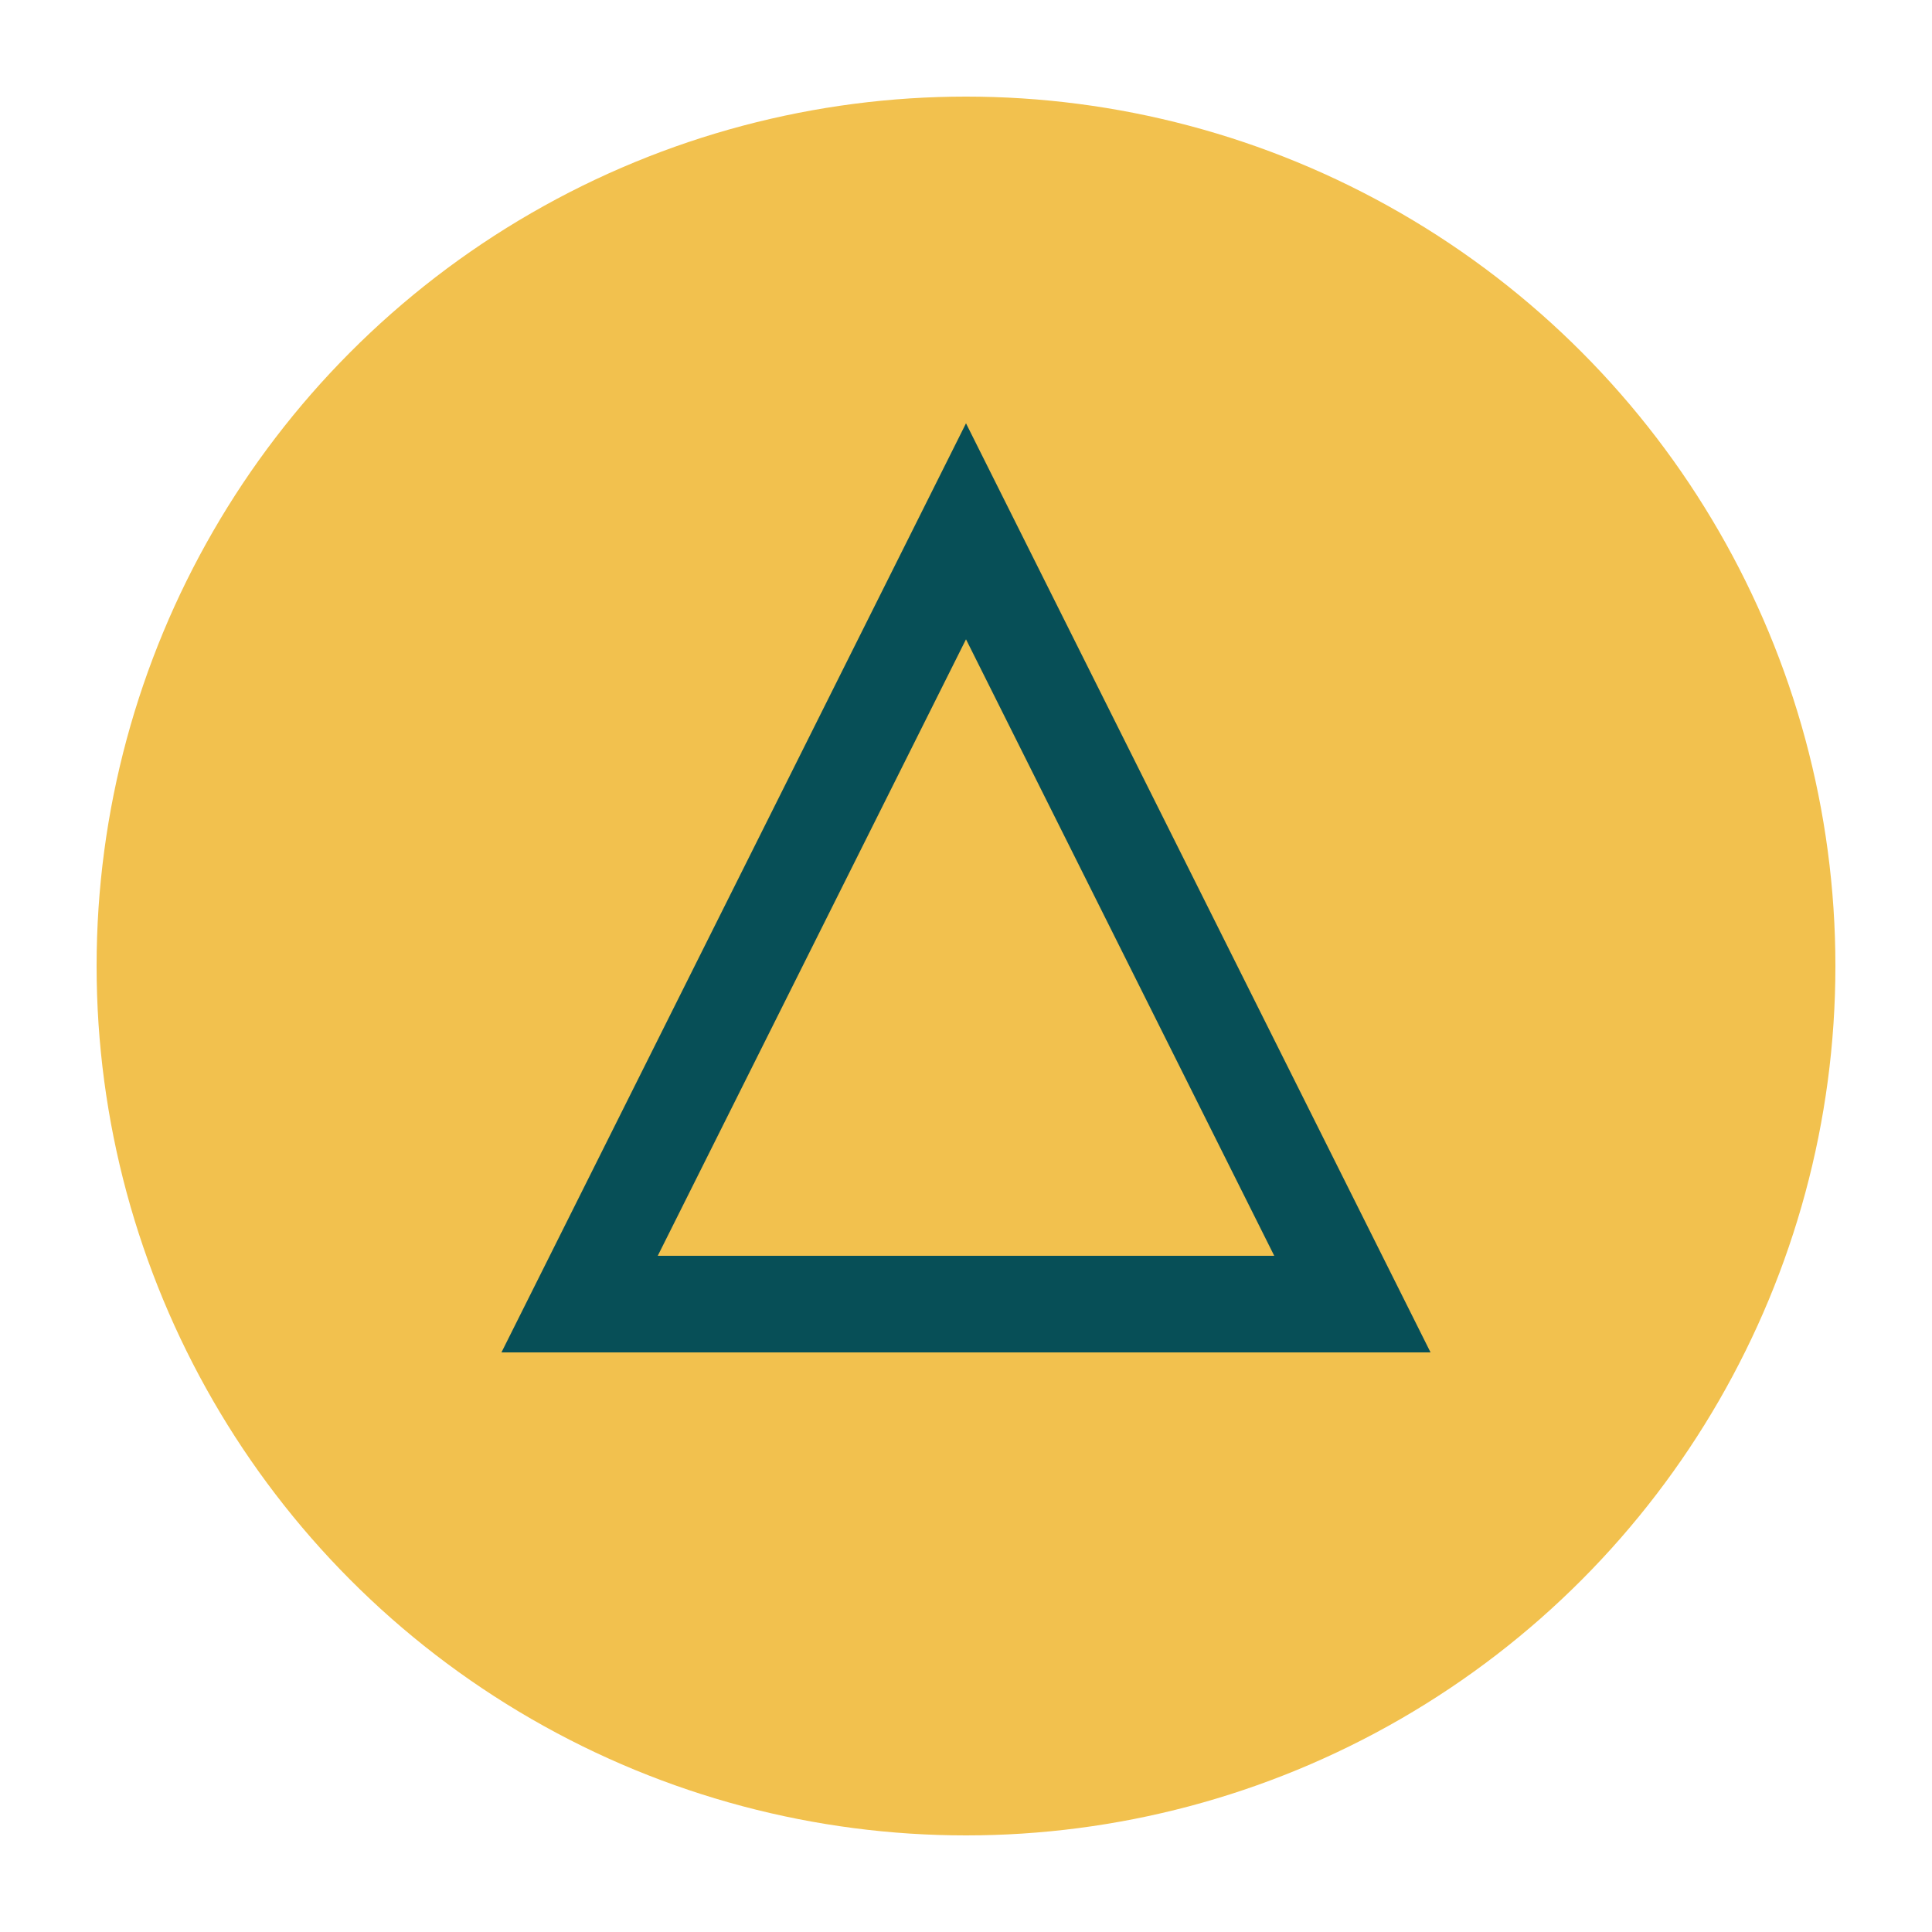 <?xml version="1.0" encoding="UTF-8"?>
<svg xmlns="http://www.w3.org/2000/svg" width="40" height="40" viewBox="0 0 40 40"><circle cx="20" cy="20" r="18" fill="#F2C14E"/><path d="M24 19l-4-8-4 8M16 19l-4 8h16l-4-8" fill="none" stroke="#074F57" stroke-width="2" stroke-linecap="round"/></svg>